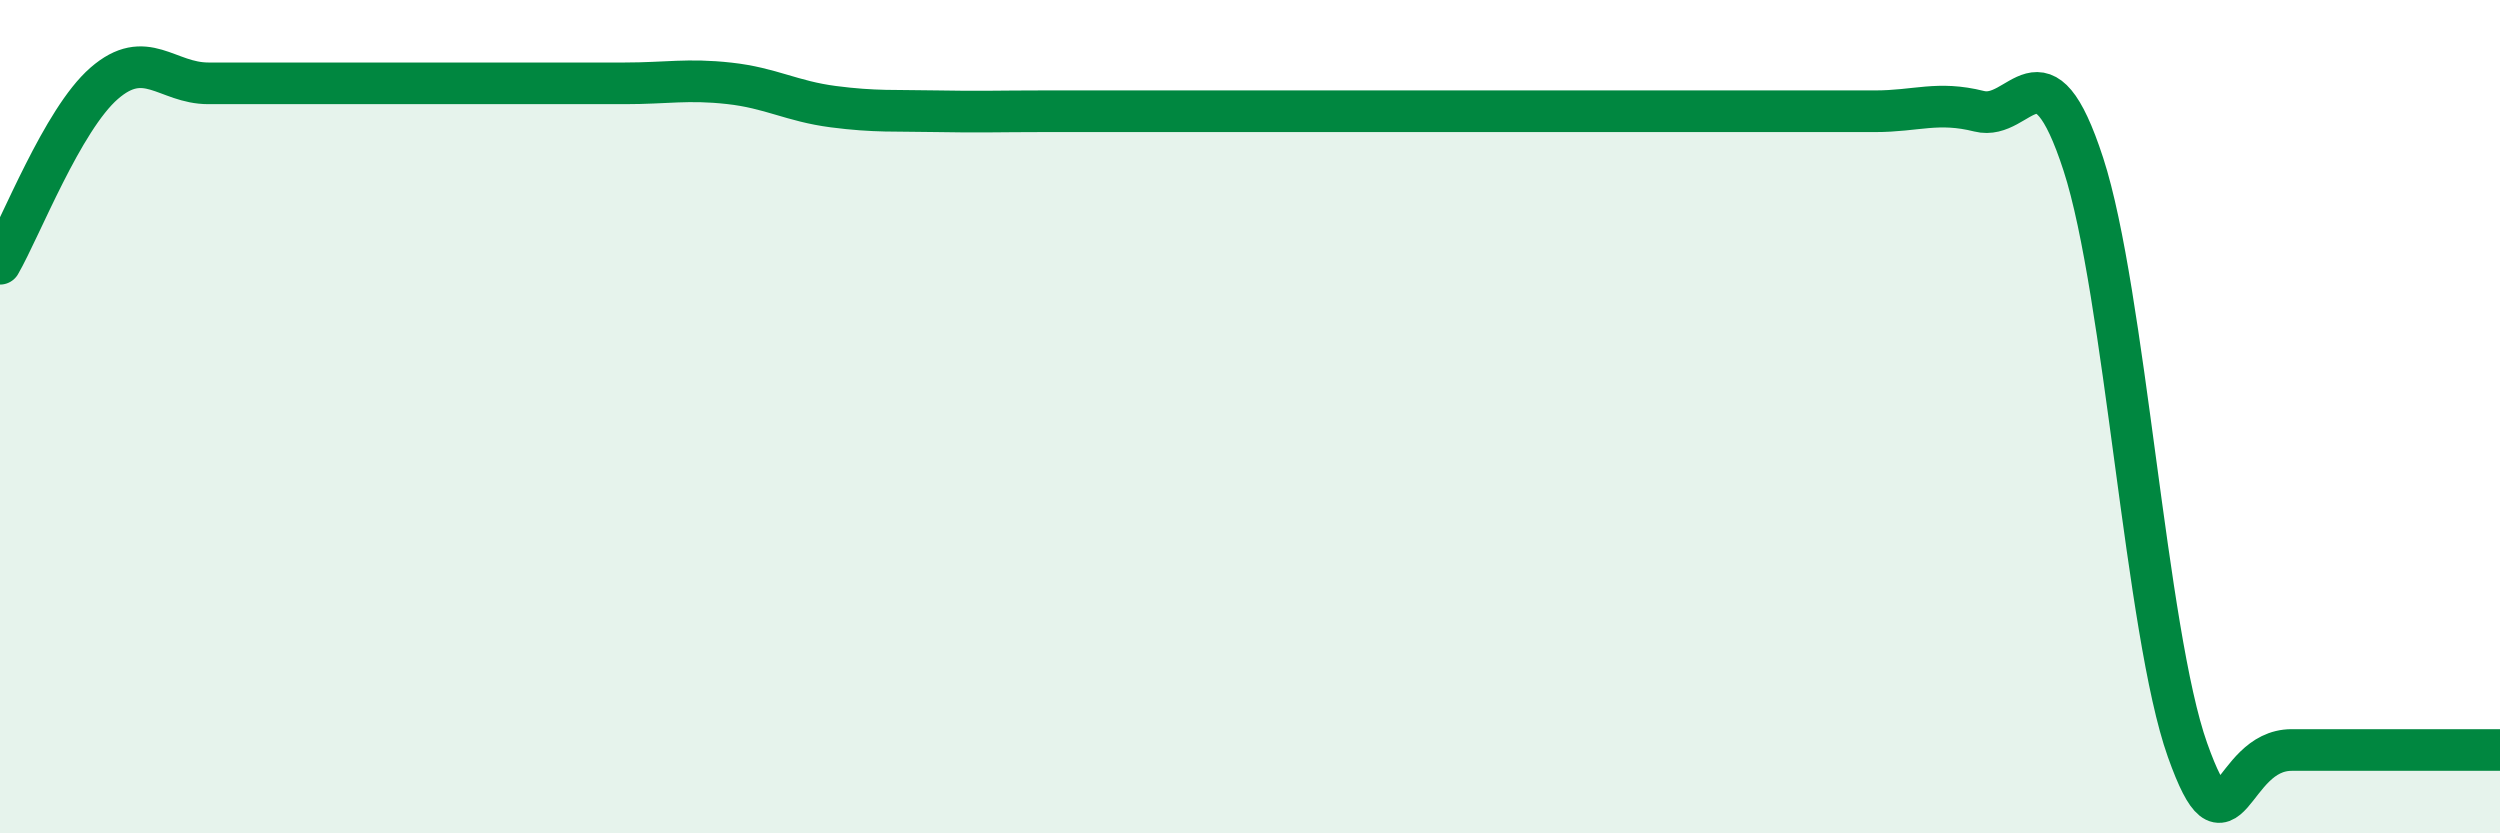 
    <svg width="60" height="20" viewBox="0 0 60 20" xmlns="http://www.w3.org/2000/svg">
      <path
        d="M 0,6.33 C 0.5,5.46 1.5,2.87 2.5,2 C 3.5,1.13 4,2 5,2 C 6,2 6.5,2 7.5,2 C 8.5,2 9,2 10,2 C 11,2 11.5,2 12.5,2 C 13.5,2 14,2 15,2 C 16,2 16.5,1.89 17.5,2 C 18.5,2.11 19,2.43 20,2.56 C 21,2.69 21.5,2.65 22.5,2.67 C 23.5,2.69 24,2.67 25,2.67 C 26,2.67 26.5,2.67 27.5,2.67 C 28.5,2.67 29,2.67 30,2.67 C 31,2.67 31.5,2.67 32.5,2.67 C 33.5,2.67 34,2.67 35,2.67 C 36,2.67 36.5,2.67 37.5,2.67 C 38.5,2.67 39,2.67 40,2.67 C 41,2.67 41.5,2.67 42.5,2.67 C 43.5,2.67 44,2.67 45,2.67 C 46,2.67 46.5,2.42 47.5,2.67 C 48.5,2.92 49,0.87 50,3.94 C 51,7.01 51.5,15.19 52.5,18 C 53.5,20.81 53.5,18 55,18 C 56.5,18 59,18 60,18L60 20L0 20Z"
        fill="#008740"
        opacity="0.1"
        stroke-linecap="round"
        stroke-linejoin="round"
      />
      <path
        d="M 0,6.33 C 0.5,5.46 1.5,2.87 2.5,2 C 3.5,1.13 4,2 5,2 C 6,2 6.5,2 7.5,2 C 8.5,2 9,2 10,2 C 11,2 11.5,2 12.5,2 C 13.5,2 14,2 15,2 C 16,2 16.5,1.89 17.5,2 C 18.5,2.11 19,2.43 20,2.56 C 21,2.69 21.5,2.65 22.5,2.67 C 23.5,2.69 24,2.67 25,2.67 C 26,2.67 26.5,2.67 27.5,2.67 C 28.5,2.67 29,2.67 30,2.67 C 31,2.67 31.5,2.67 32.5,2.67 C 33.5,2.67 34,2.67 35,2.67 C 36,2.67 36.5,2.67 37.5,2.67 C 38.5,2.67 39,2.67 40,2.67 C 41,2.67 41.5,2.67 42.5,2.67 C 43.5,2.67 44,2.67 45,2.67 C 46,2.67 46.5,2.42 47.5,2.67 C 48.5,2.92 49,0.87 50,3.94 C 51,7.01 51.5,15.19 52.5,18 C 53.5,20.81 53.5,18 55,18 C 56.5,18 59,18 60,18"
        stroke="#008740"
        stroke-width="1"
        fill="none"
        stroke-linecap="round"
        stroke-linejoin="round"
      />
    </svg>
  